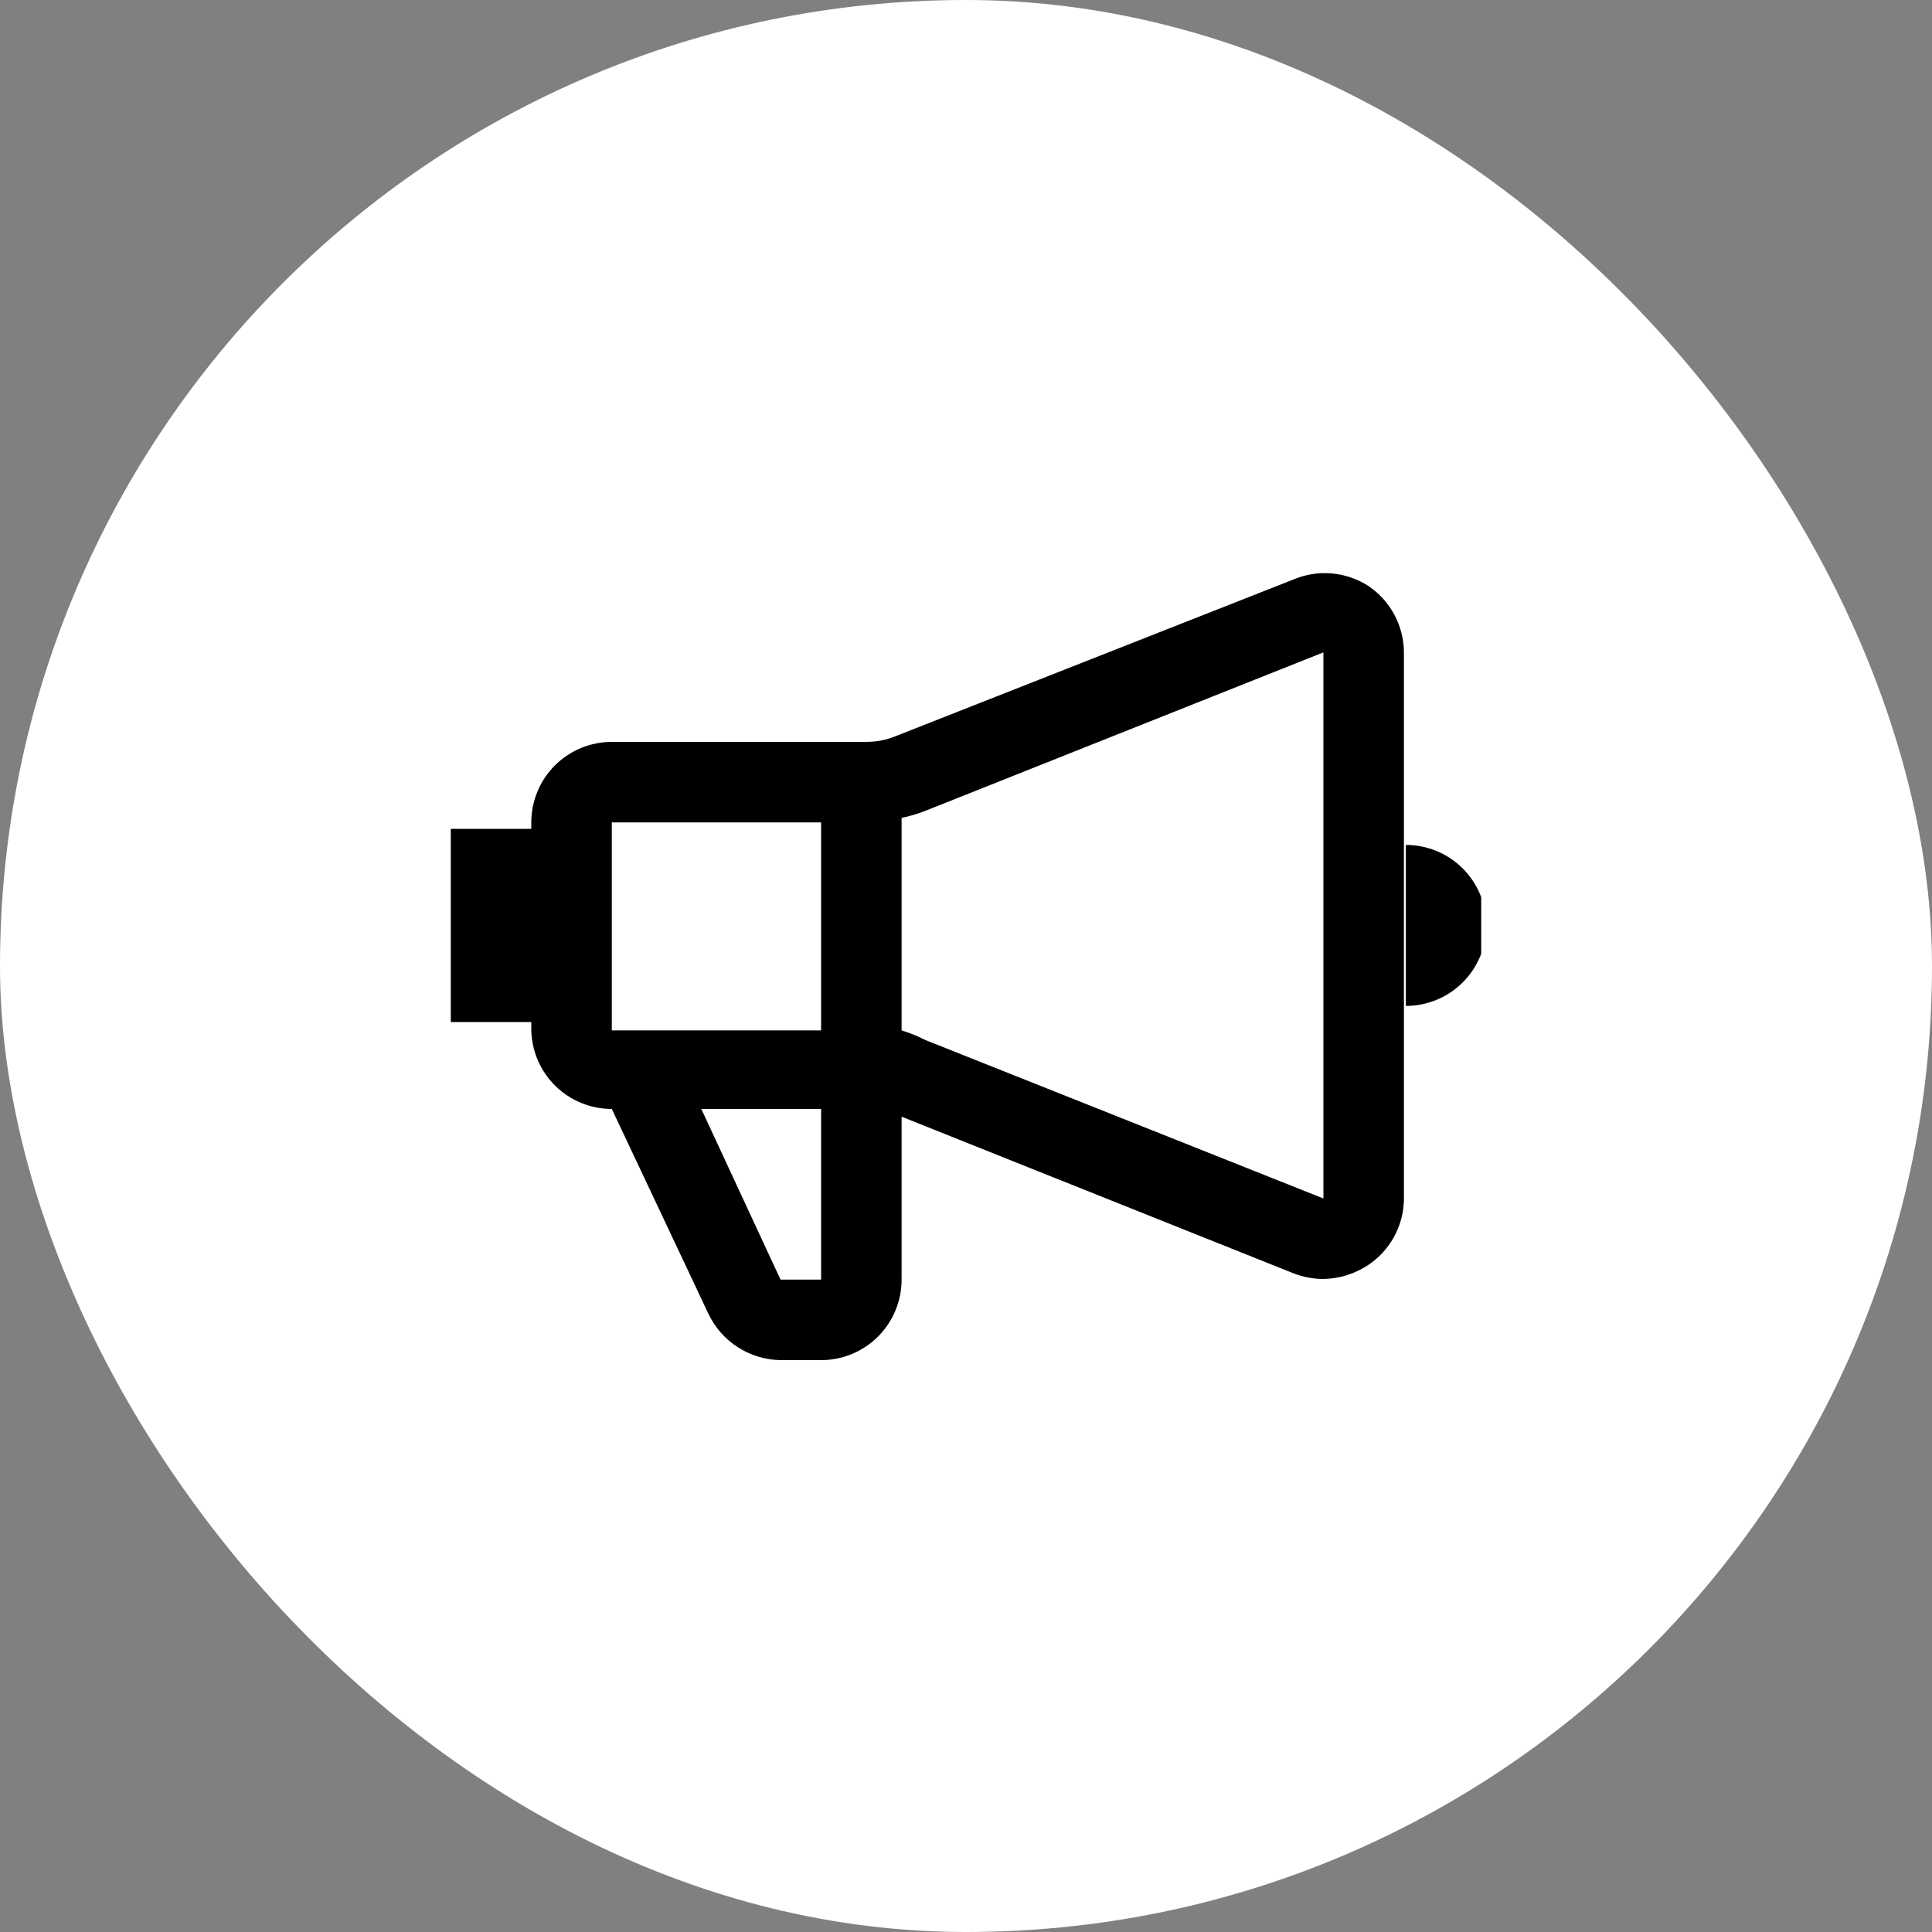 <svg width="60" height="60" viewBox="0 0 60 60" fill="none" xmlns="http://www.w3.org/2000/svg">
<rect x="0" y="0" width="60" height="60" fill="#808080" stroke="none"/>
<rect width="60" height="60" rx="30" fill="white"/>
<g clip-path="url(#clip0_8_112)">
<path d="M42.5 18.2C42.156 17.978 41.763 17.843 41.355 17.808C40.947 17.773 40.537 17.839 40.16 18L27.82 22.86C27.528 22.98 27.215 23.041 26.9 23.04H19C18.337 23.04 17.701 23.303 17.232 23.772C16.763 24.241 16.5 24.877 16.5 25.54V25.74H14V31.74H16.5V32C16.516 32.653 16.786 33.273 17.253 33.729C17.72 34.185 18.347 34.44 19 34.44L22 40.8C22.203 41.228 22.523 41.591 22.923 41.845C23.323 42.1 23.786 42.237 24.26 42.24H25.52C26.18 42.235 26.81 41.969 27.275 41.501C27.739 41.032 28 40.4 28 39.74V34.68L40.16 39.54C40.459 39.658 40.778 39.719 41.1 39.72C41.599 39.711 42.085 39.558 42.5 39.28C42.829 39.058 43.1 38.761 43.292 38.413C43.483 38.065 43.589 37.677 43.6 37.28V20.26C43.598 19.853 43.497 19.453 43.305 19.094C43.114 18.735 42.837 18.428 42.5 18.2ZM25.5 25.54V32H19V25.54H25.5ZM25.5 39.74H24.24L21.78 34.44H25.5V39.74ZM28.74 32.3C28.503 32.179 28.255 32.078 28 32V25.4C28.252 25.348 28.5 25.274 28.74 25.18L41.1 20.26V37.22L28.74 32.3ZM43.66 26.24V31.24C44.323 31.24 44.959 30.977 45.428 30.508C45.897 30.039 46.16 29.403 46.16 28.74C46.16 28.077 45.897 27.441 45.428 26.972C44.959 26.503 44.323 26.24 43.66 26.24Z" fill="black"/>
</g>
<defs>
<clipPath id="clip0_8_112">
<rect width="32" height="32" fill="white" transform="translate(14 14)"/>
</clipPath>
</defs>
</svg>
